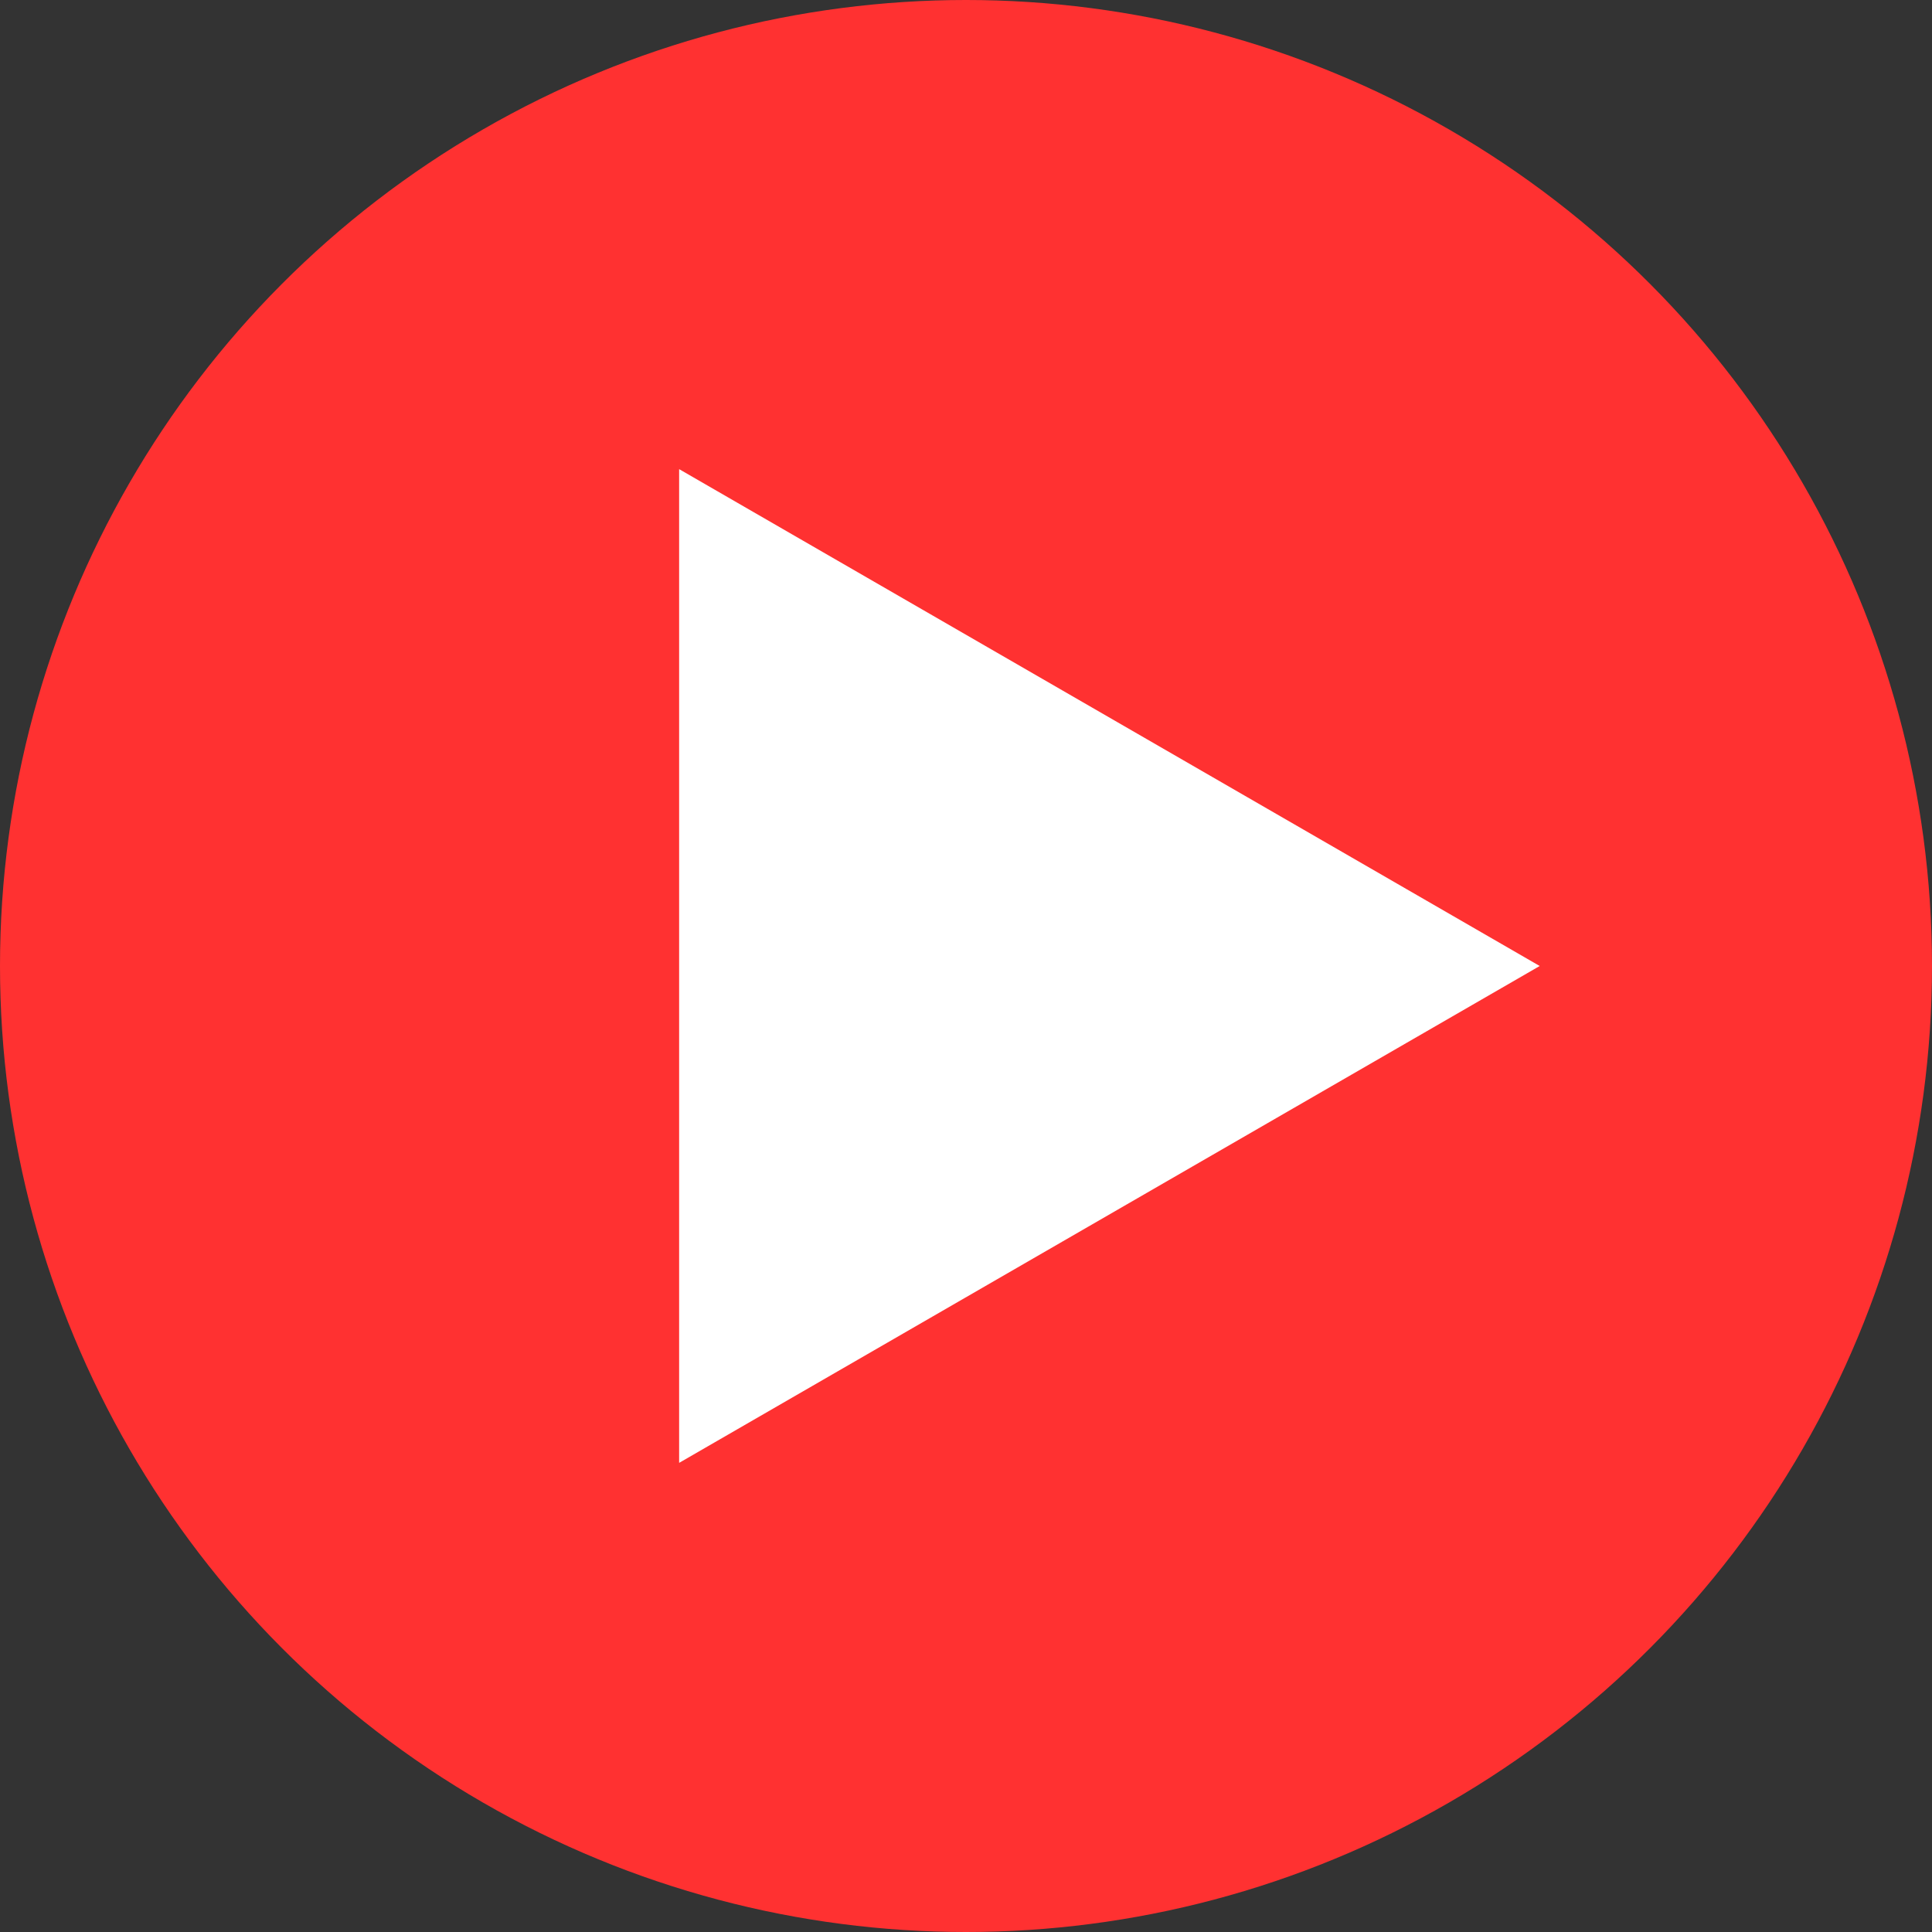 <?xml version="1.0" encoding="UTF-8" standalone="no"?><svg xmlns="http://www.w3.org/2000/svg" xmlns:xlink="http://www.w3.org/1999/xlink" data-name="Layer 2" fill="#000000" height="2000" preserveAspectRatio="xMidYMid meet" version="1" viewBox="500.0 500.0 2000.0 2000.0" width="2000" zoomAndPan="magnify"><rect x="500.0" y="500.0" width="2000.0" height="2000.0" fill="#333333" stroke="none"/><g id="change1_1"><circle cx="1500" cy="1500" fill="#ff3131" r="1000"/></g><g id="change2_1"><path d="M2093.91 1500L1203.04 985.65 1203.04 2014.35 2093.91 1500z" fill="#ffffff"/></g></svg>